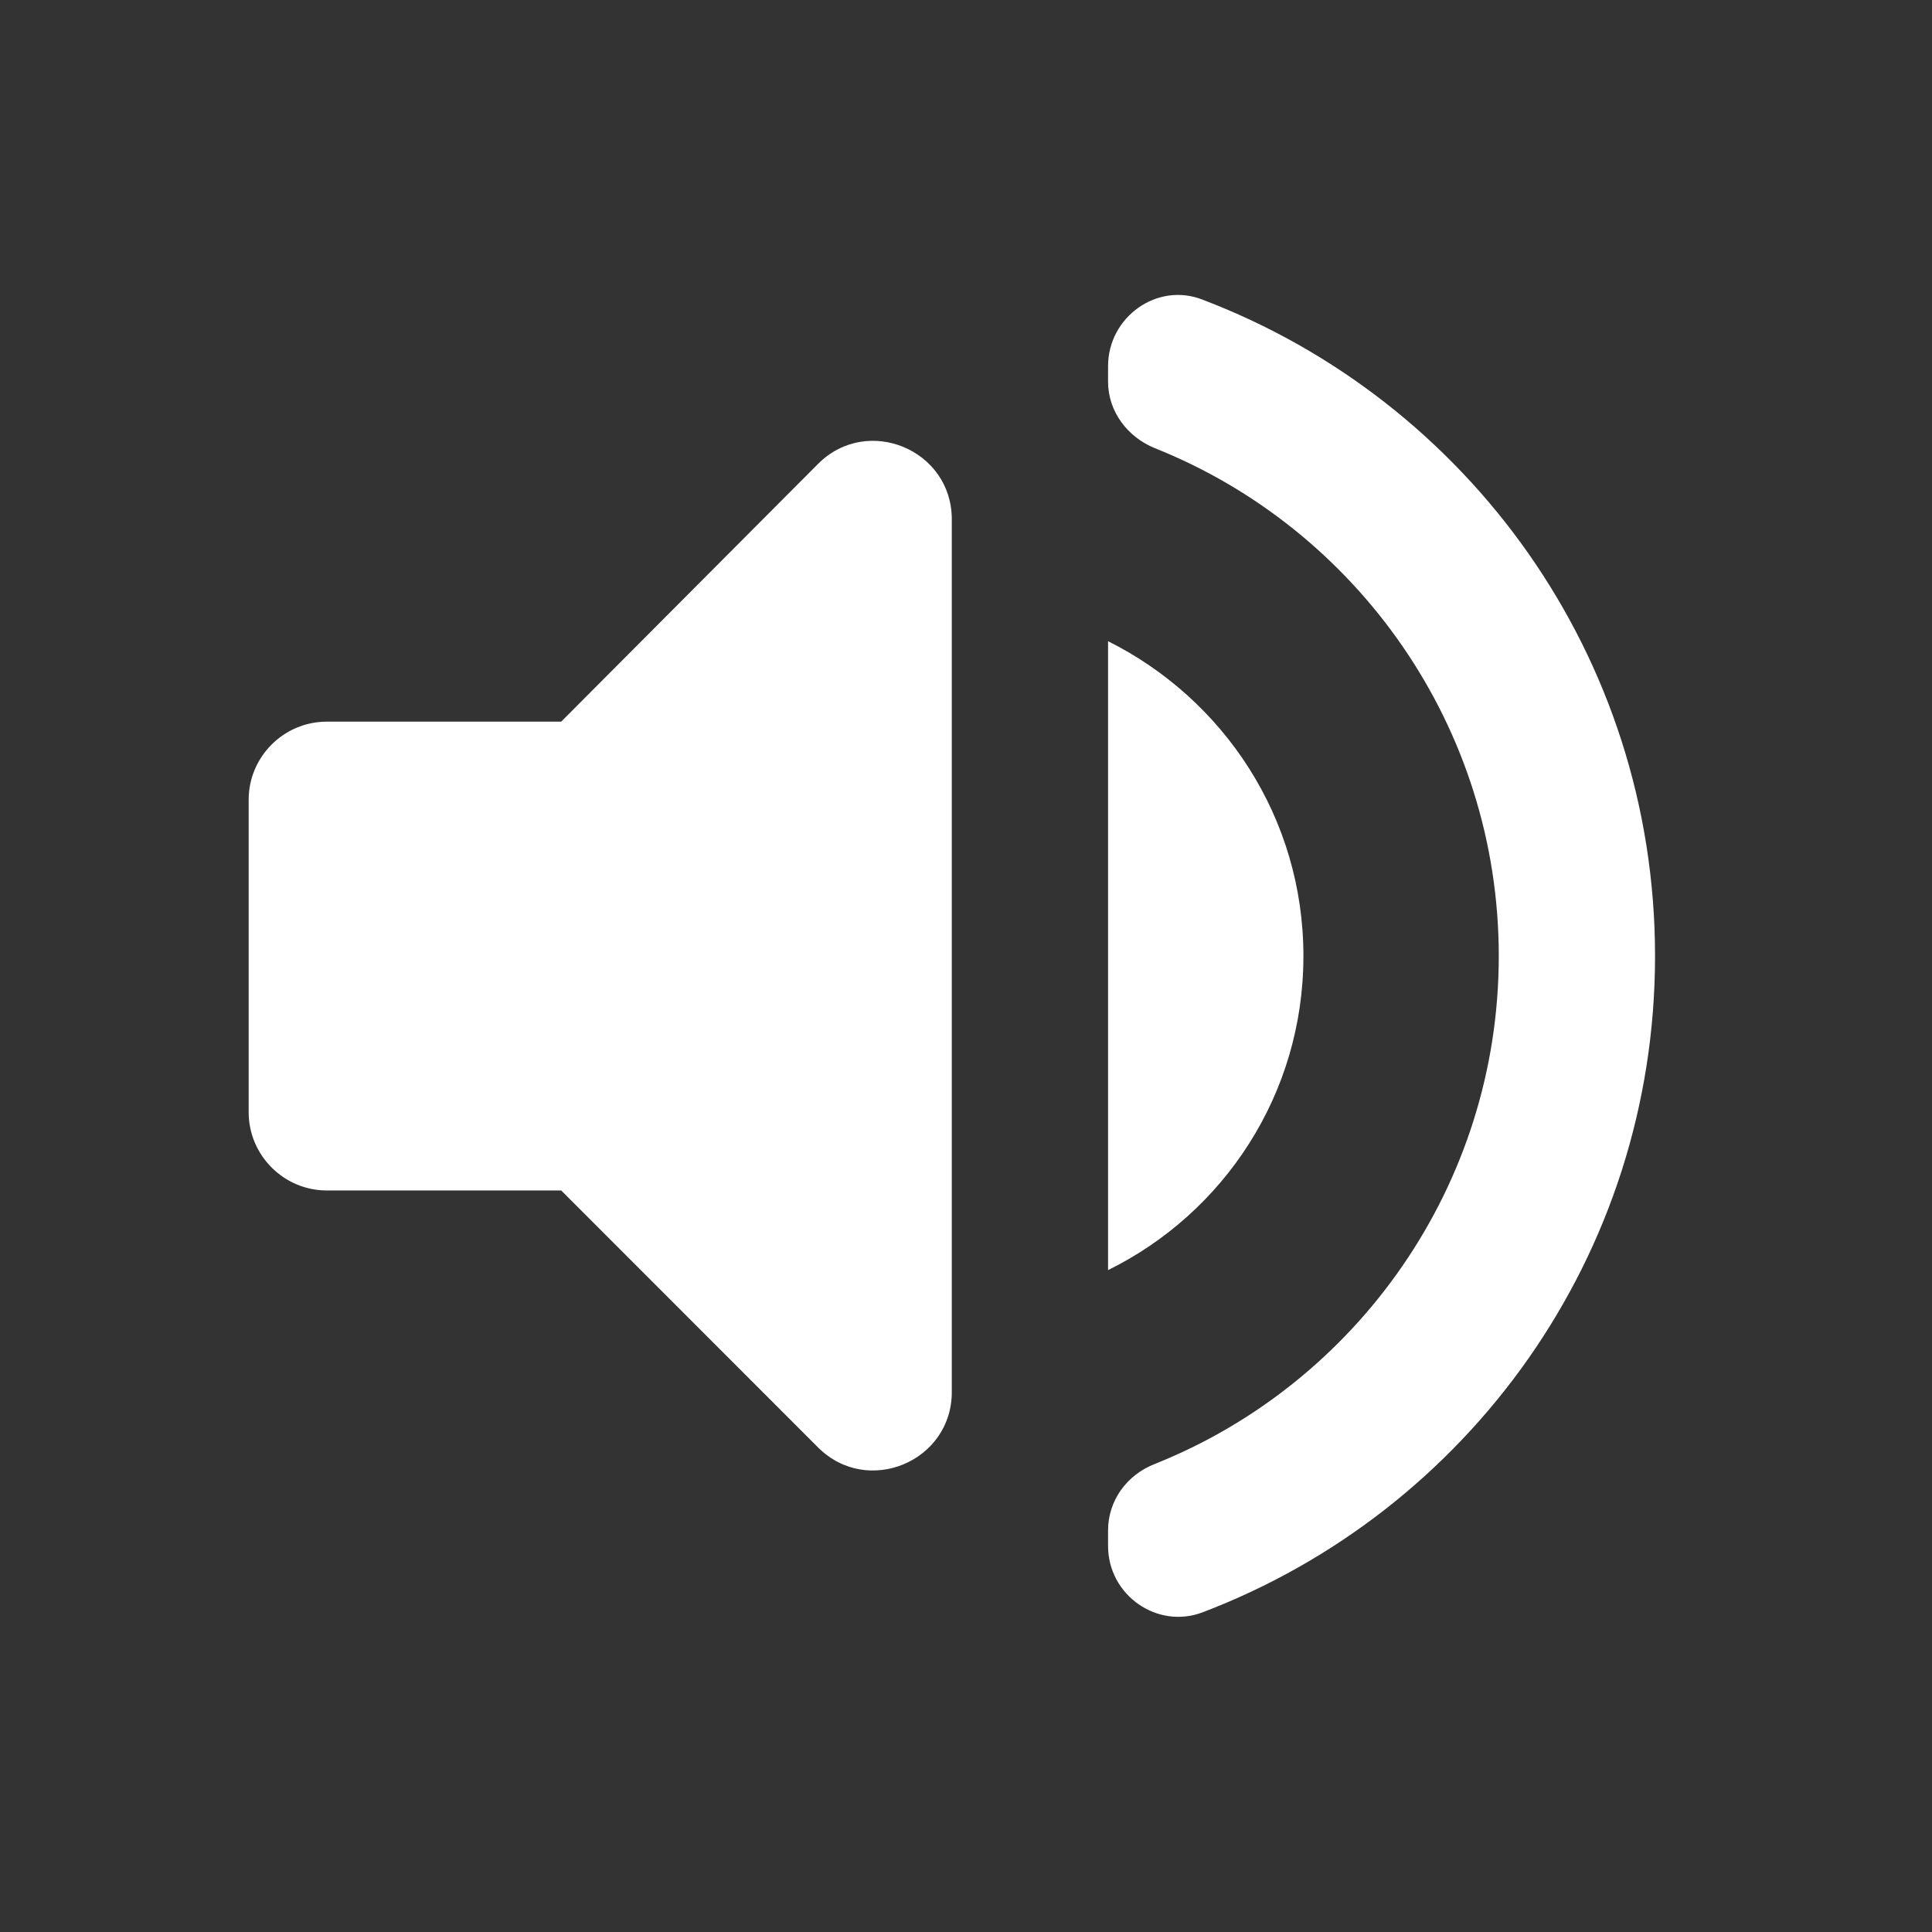 <svg width="17" height="17" viewBox="0 0 17 17" fill="none" xmlns="http://www.w3.org/2000/svg">
<rect x="0" y="0" width="17" height="17" fill="#333333" stroke="none"/>
<path d="M2.188 7.037V9.787C2.188 10.165 2.497 10.475 2.875 10.475H4.938L7.199 12.737C7.633 13.17 8.375 12.861 8.375 12.249V4.569C8.375 3.957 7.633 3.648 7.199 4.081L4.938 6.35H2.875C2.497 6.35 2.188 6.659 2.188 7.037ZM11.469 8.412C11.469 7.196 10.768 6.151 9.75 5.642V11.176C10.768 10.674 11.469 9.629 11.469 8.412ZM9.75 3.222V3.359C9.75 3.621 9.922 3.847 10.163 3.944C11.936 4.652 13.188 6.391 13.188 8.412C13.188 10.434 11.936 12.173 10.163 12.881C9.915 12.977 9.75 13.204 9.75 13.466V13.603C9.75 14.036 10.183 14.339 10.582 14.187C12.913 13.3 14.563 11.052 14.563 8.412C14.563 5.772 12.913 3.524 10.582 2.637C10.183 2.479 9.75 2.789 9.75 3.222Z" fill="white"/>
</svg>
